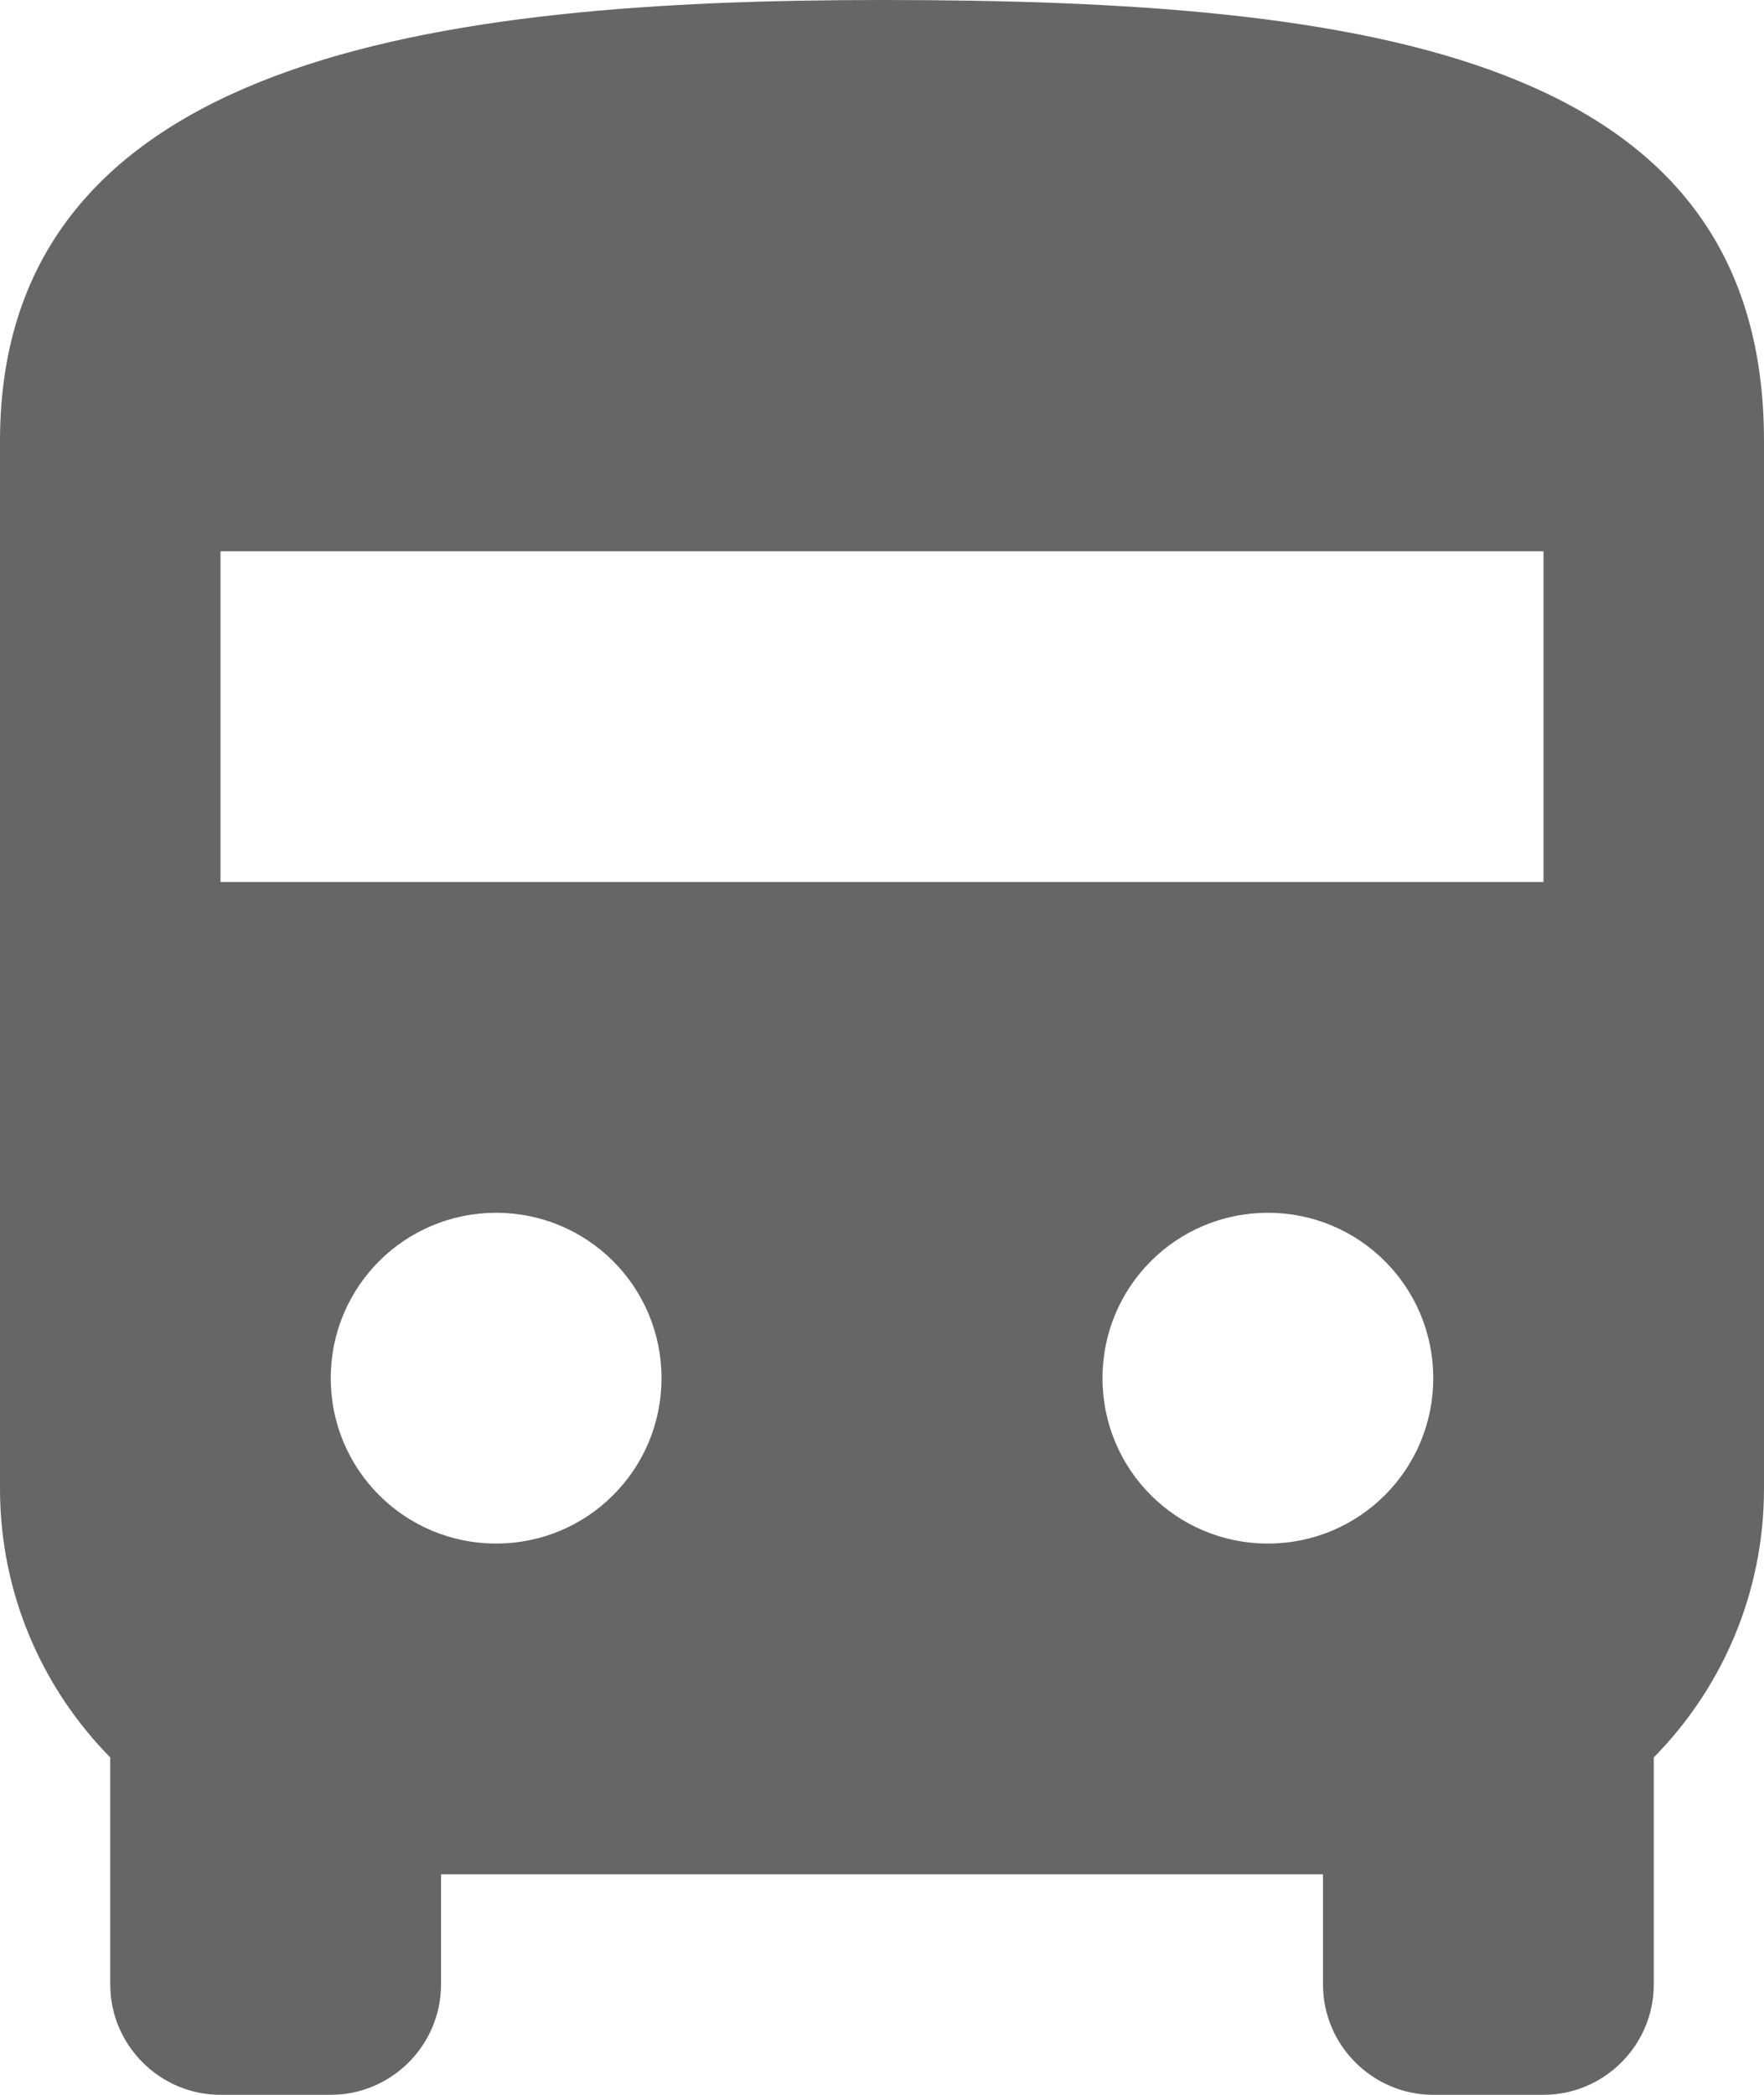 <svg width="16" height="19" viewBox="0 0 16 19" fill="none" xmlns="http://www.w3.org/2000/svg">
    <path
        d="M8 0C4 0 0 0.5 0 4V13.5C0 14.45 0.38 15.31 1 15.94V18C1 18.55 1.45 19 2 19H3C3.55 19 4 18.55 4 18V17H12V18C12 18.55 12.45 19 13 19H14C14.55 19 15 18.55 15 18V15.94C15.62 15.31 16 14.45 16 13.5V4C16 0.5 12.42 0 8 0ZM4.5 14C3.67 14 3 13.33 3 12.5C3 11.67 3.67 11 4.5 11C5.33 11 6 11.67 6 12.5C6 13.33 5.33 14 4.5 14ZM11.5 14C10.67 14 10 13.33 10 12.5C10 11.67 10.67 11 11.5 11C12.33 11 13 11.67 13 12.5C13 13.33 12.33 14 11.5 14ZM14 8H2V5H14V8Z"
        fill="#666666" />
</svg>